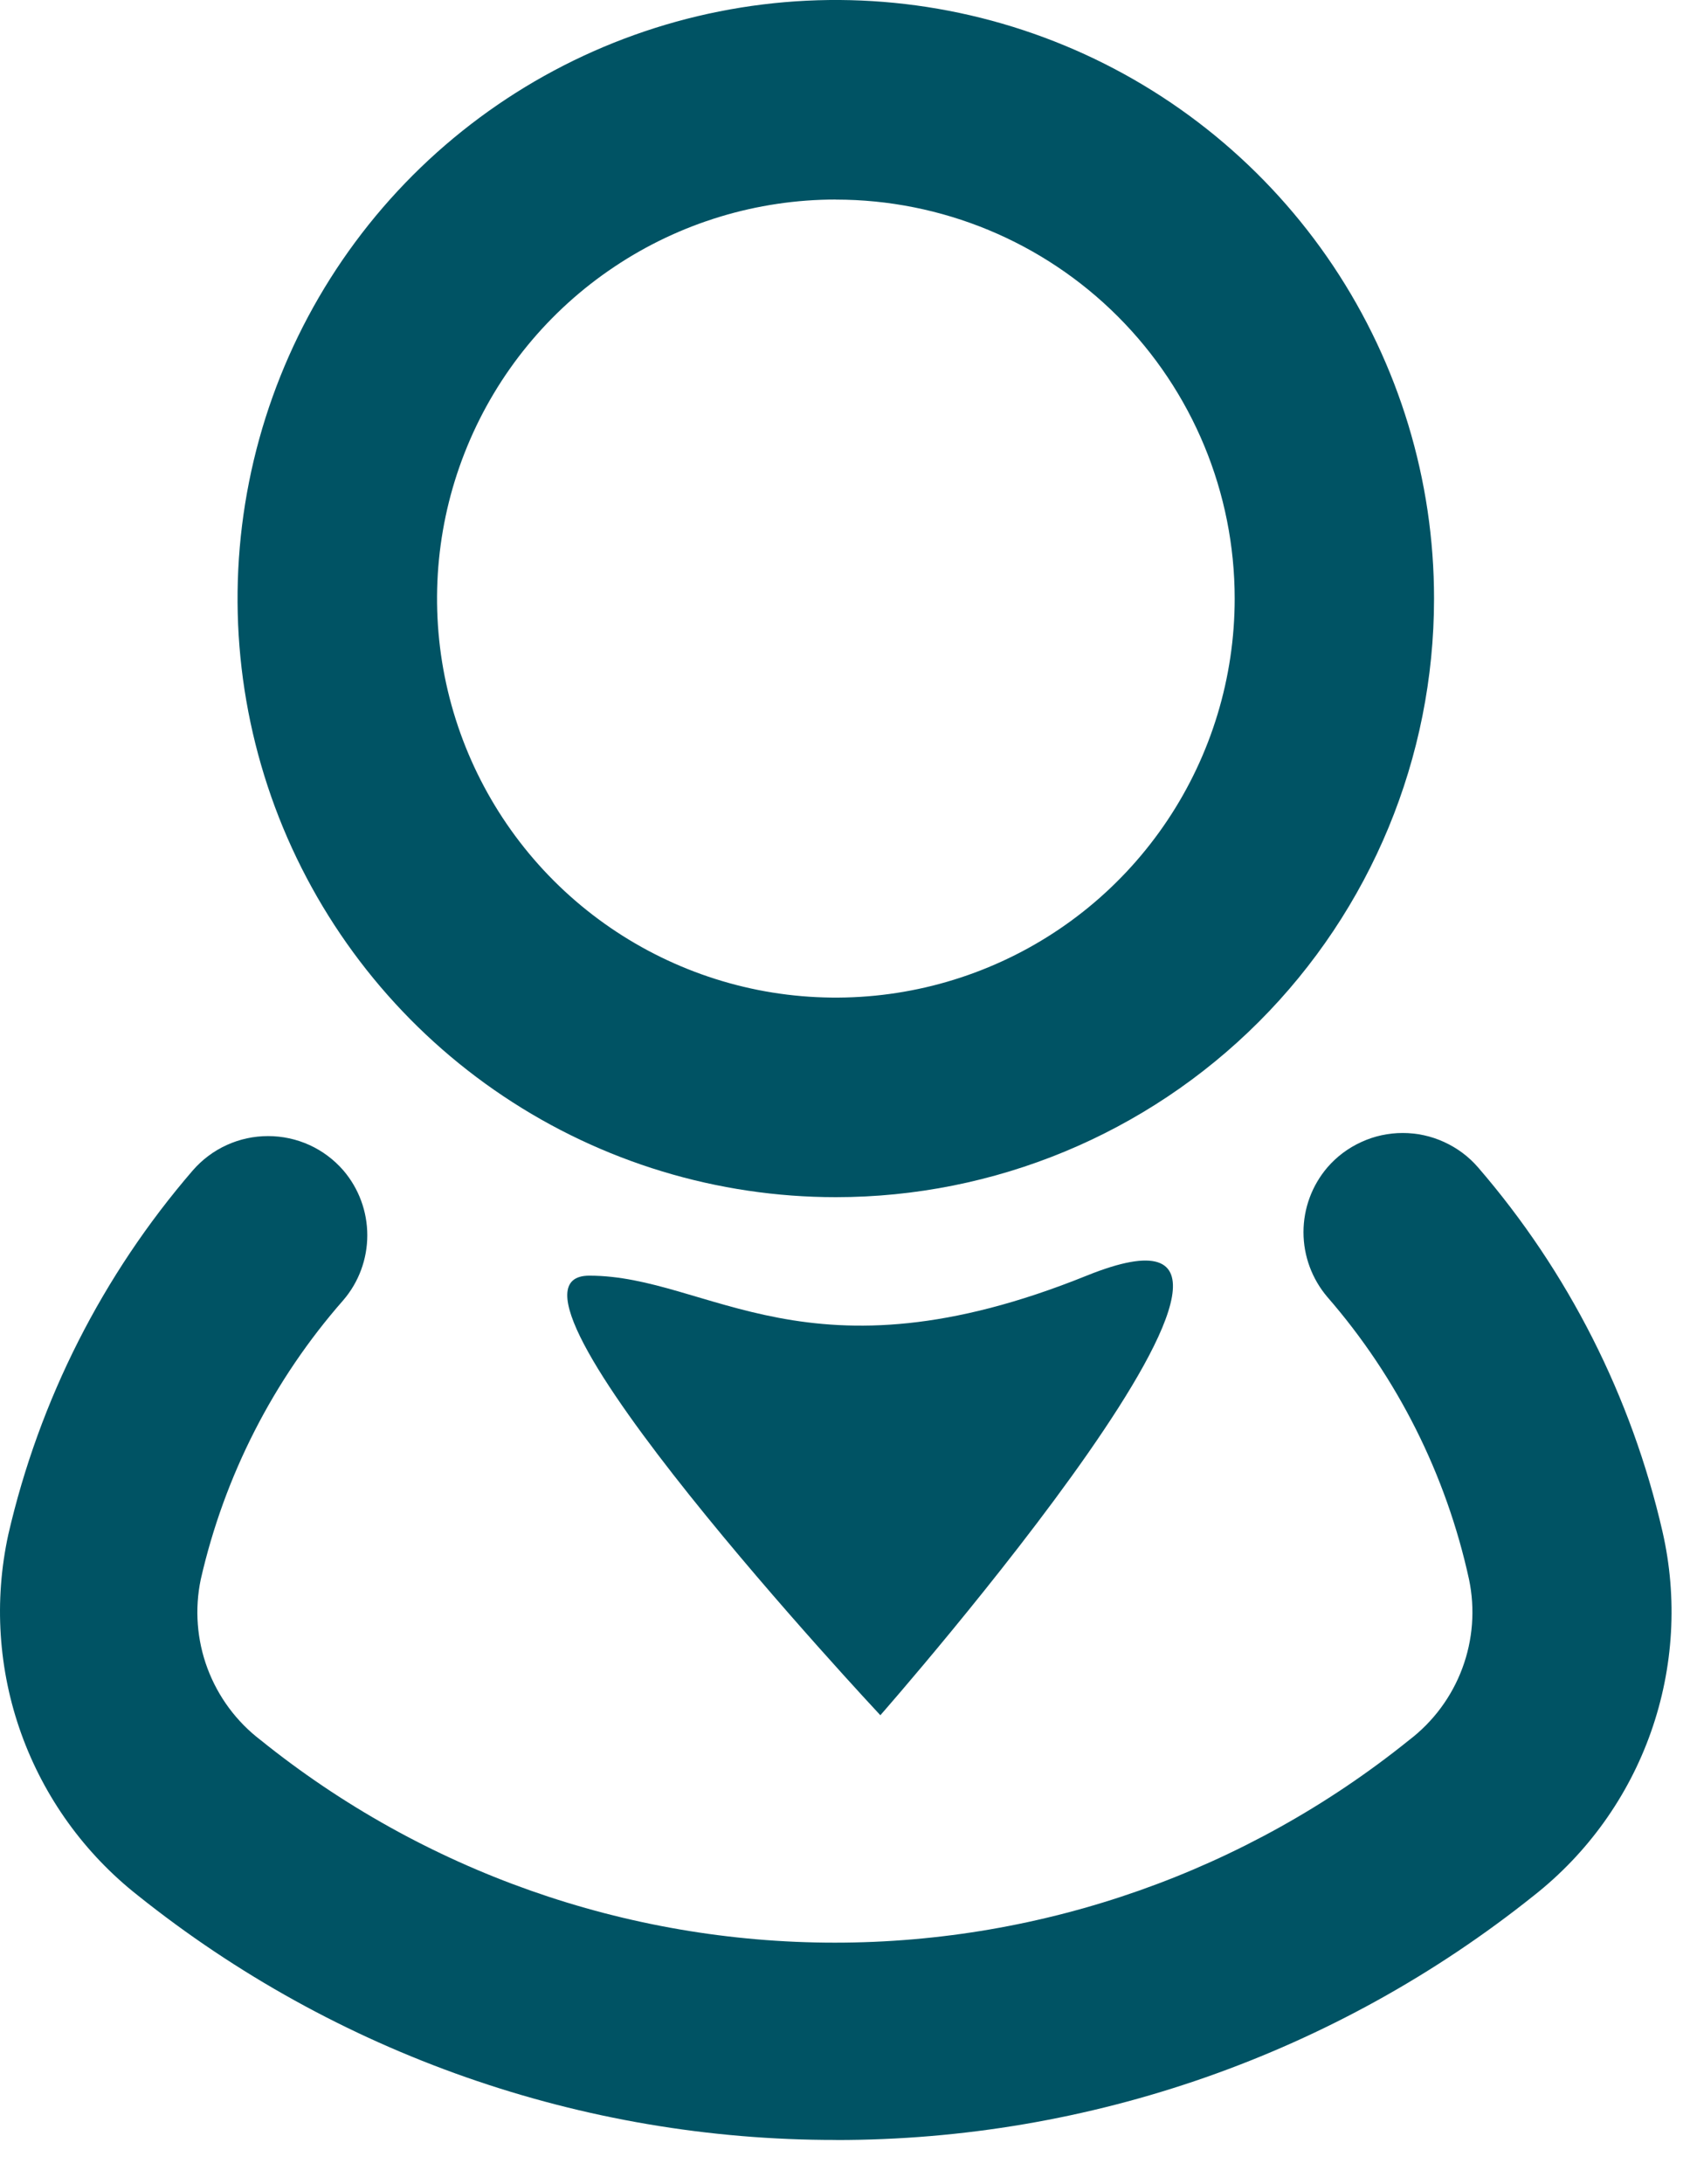 <svg width="24" height="31" viewBox="0 0 24 31" fill="none" xmlns="http://www.w3.org/2000/svg">
<g id="Group 33349">
<g id="Layer 2">
<path id="Path 37701" d="M11.87 16.992C10.19 16.992 8.547 16.494 7.15 15.56C5.753 14.627 4.664 13.3 4.02 11.748C3.377 10.195 3.209 8.487 3.537 6.839C3.865 5.191 4.674 3.677 5.862 2.488C7.05 1.3 8.564 0.491 10.212 0.163C11.86 -0.165 13.569 0.004 15.121 0.647C16.674 1.29 18 2.379 18.934 3.776C19.867 5.174 20.366 6.816 20.365 8.497C20.365 10.75 19.47 12.91 17.877 14.503C16.284 16.096 14.123 16.992 11.87 16.992ZM11.87 2.832C10.75 2.832 9.655 3.164 8.724 3.787C7.792 4.409 7.066 5.294 6.638 6.329C6.209 7.363 6.097 8.502 6.315 9.601C6.534 10.7 7.073 11.709 7.865 12.501C8.658 13.293 9.667 13.832 10.765 14.051C11.864 14.269 13.003 14.157 14.038 13.728C15.073 13.3 15.957 12.574 16.579 11.643C17.202 10.711 17.534 9.616 17.534 8.496C17.534 6.994 16.937 5.554 15.875 4.492C14.813 3.43 13.372 2.833 11.87 2.833V2.832Z" fill="#005364"/>
<path id="Path 37702" d="M11.87 30.373C8.268 30.377 4.773 29.153 1.959 26.904C1.202 26.309 0.628 25.513 0.302 24.607C-0.024 23.701 -0.087 22.721 0.118 21.78C0.558 19.87 1.457 18.096 2.738 16.612C2.871 16.459 3.035 16.336 3.22 16.252C3.404 16.168 3.604 16.125 3.807 16.125C4.01 16.125 4.21 16.168 4.395 16.252C4.579 16.336 4.743 16.459 4.876 16.612C5.096 16.869 5.216 17.195 5.216 17.533C5.216 17.87 5.096 18.197 4.876 18.453C3.882 19.585 3.186 20.948 2.851 22.417C2.763 22.838 2.796 23.276 2.946 23.679C3.097 24.083 3.358 24.436 3.7 24.697C6.011 26.558 8.889 27.573 11.856 27.573C14.823 27.573 17.701 26.558 20.012 24.697C20.354 24.436 20.616 24.083 20.766 23.68C20.917 23.276 20.95 22.838 20.862 22.417C20.538 20.934 19.847 19.555 18.851 18.41C18.632 18.153 18.511 17.827 18.511 17.489C18.511 17.151 18.632 16.825 18.851 16.569C18.984 16.415 19.148 16.293 19.333 16.209C19.517 16.124 19.718 16.081 19.92 16.081C20.123 16.081 20.323 16.124 20.508 16.209C20.692 16.293 20.857 16.415 20.99 16.569C22.271 18.052 23.17 19.826 23.609 21.737C23.826 22.683 23.768 23.671 23.445 24.585C23.122 25.5 22.545 26.305 21.782 26.905C18.969 29.154 15.473 30.377 11.871 30.374L11.87 30.373Z" fill="#005364"/>
<path id="Path 37718" d="M8.369 18.106C10.077 18.106 11.477 19.702 15.432 18.106C19.387 16.51 12.502 24.345 12.502 24.345C12.502 24.345 6.66 18.105 8.369 18.106Z" fill="#005364"/>
</g>
</g>
</svg>
